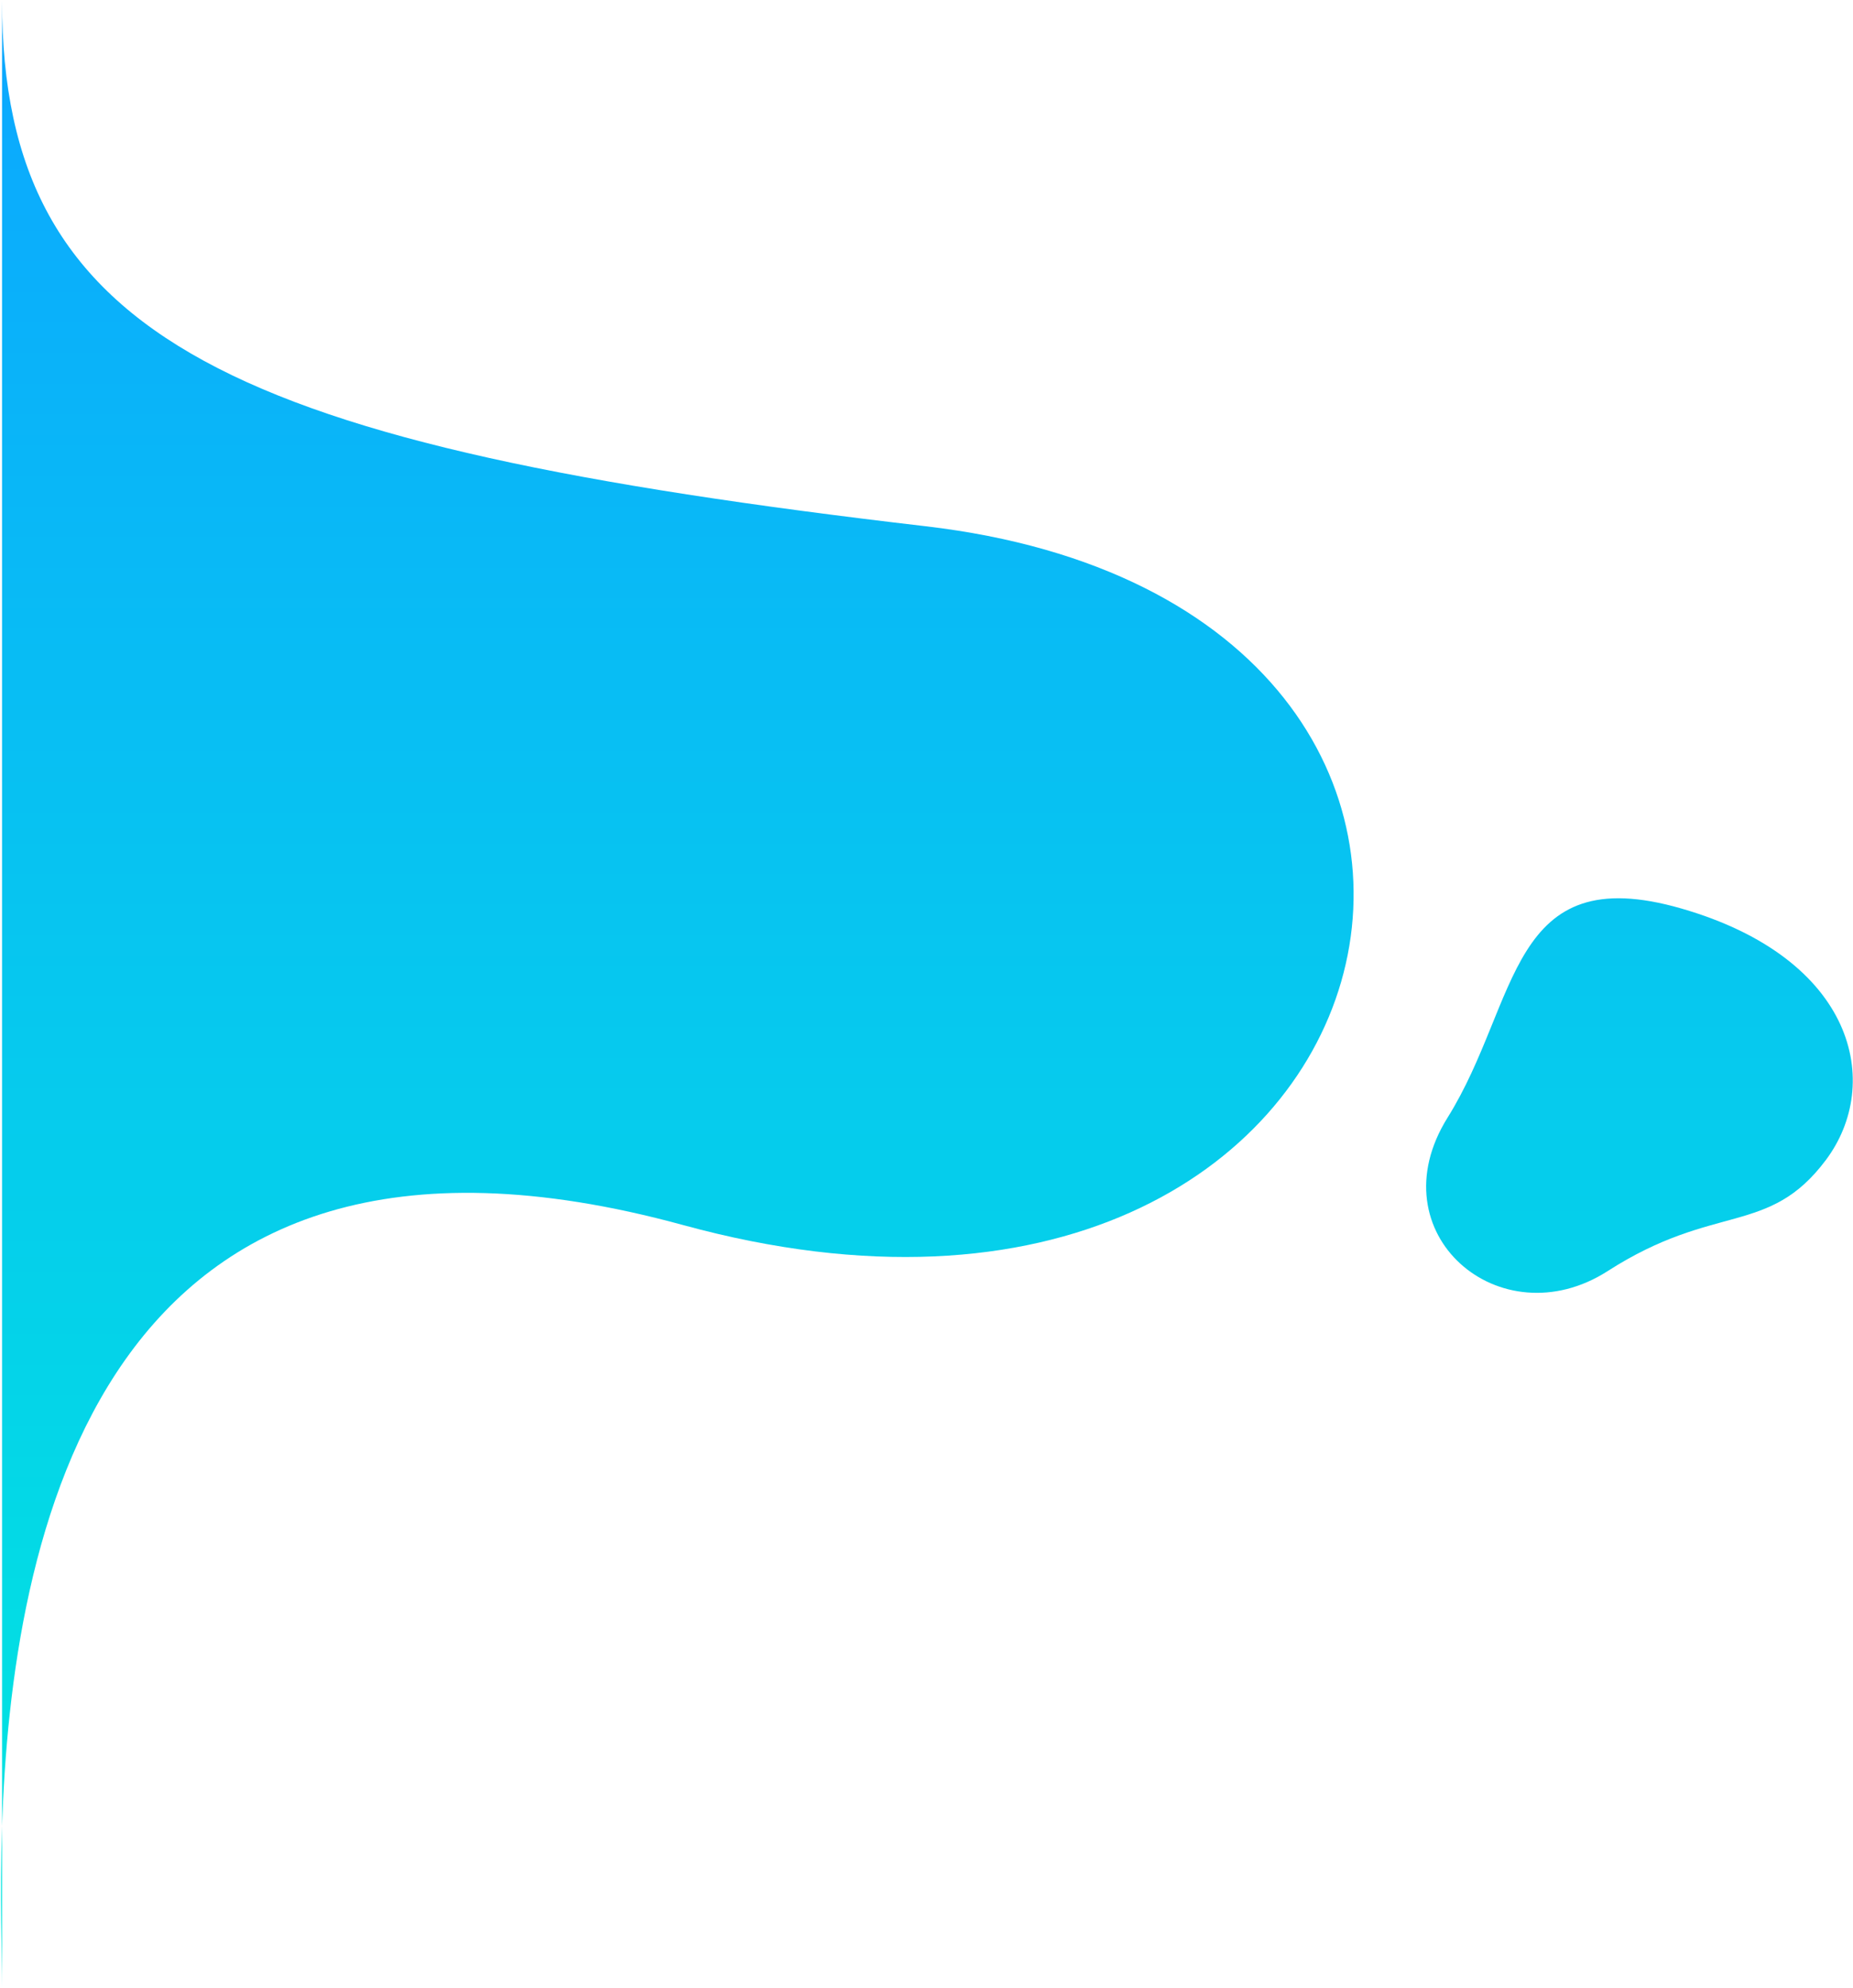 <svg width="1043" height="1119" viewBox="0 0 1043 1119" fill="none" xmlns="http://www.w3.org/2000/svg">
<path d="M520.98 296.191C131.111 250.682 1.154 192.17 1.154 0.381V1027.76C-0.181 1067.93 1.154 1100.82 1.154 1118.61V1027.76C6.404 869.718 52.961 598.81 384.526 689.521C800.387 803.294 910.85 341.7 520.98 296.191Z" fill="url(#paint0_linear)"/>
<path d="M814.81 629.023C855.529 563.809 848.767 483.124 946.527 511.388C1044.29 539.653 1059.97 609.898 1027.7 652.949C995.425 696 965.377 676.597 904.938 715.404C844.5 754.21 774.09 694.237 814.81 629.023Z" fill="url(#paint1_linear)"/>
<defs>
<linearGradient id="paint0_linear" x1="521.717" y1="0.381" x2="521.717" y2="1173.16" gradientUnits="userSpaceOnUse">
<stop stop-color="#0CA7FF"/>
<stop offset="1" stop-color="#00EBDD"/>
</linearGradient>
<linearGradient id="paint1_linear" x1="521.717" y1="0.381" x2="521.717" y2="1173.16" gradientUnits="userSpaceOnUse">
<stop stop-color="#0CA7FF"/>
<stop offset="1" stop-color="#00EBDD"/>
</linearGradient>
</defs>
</svg>

